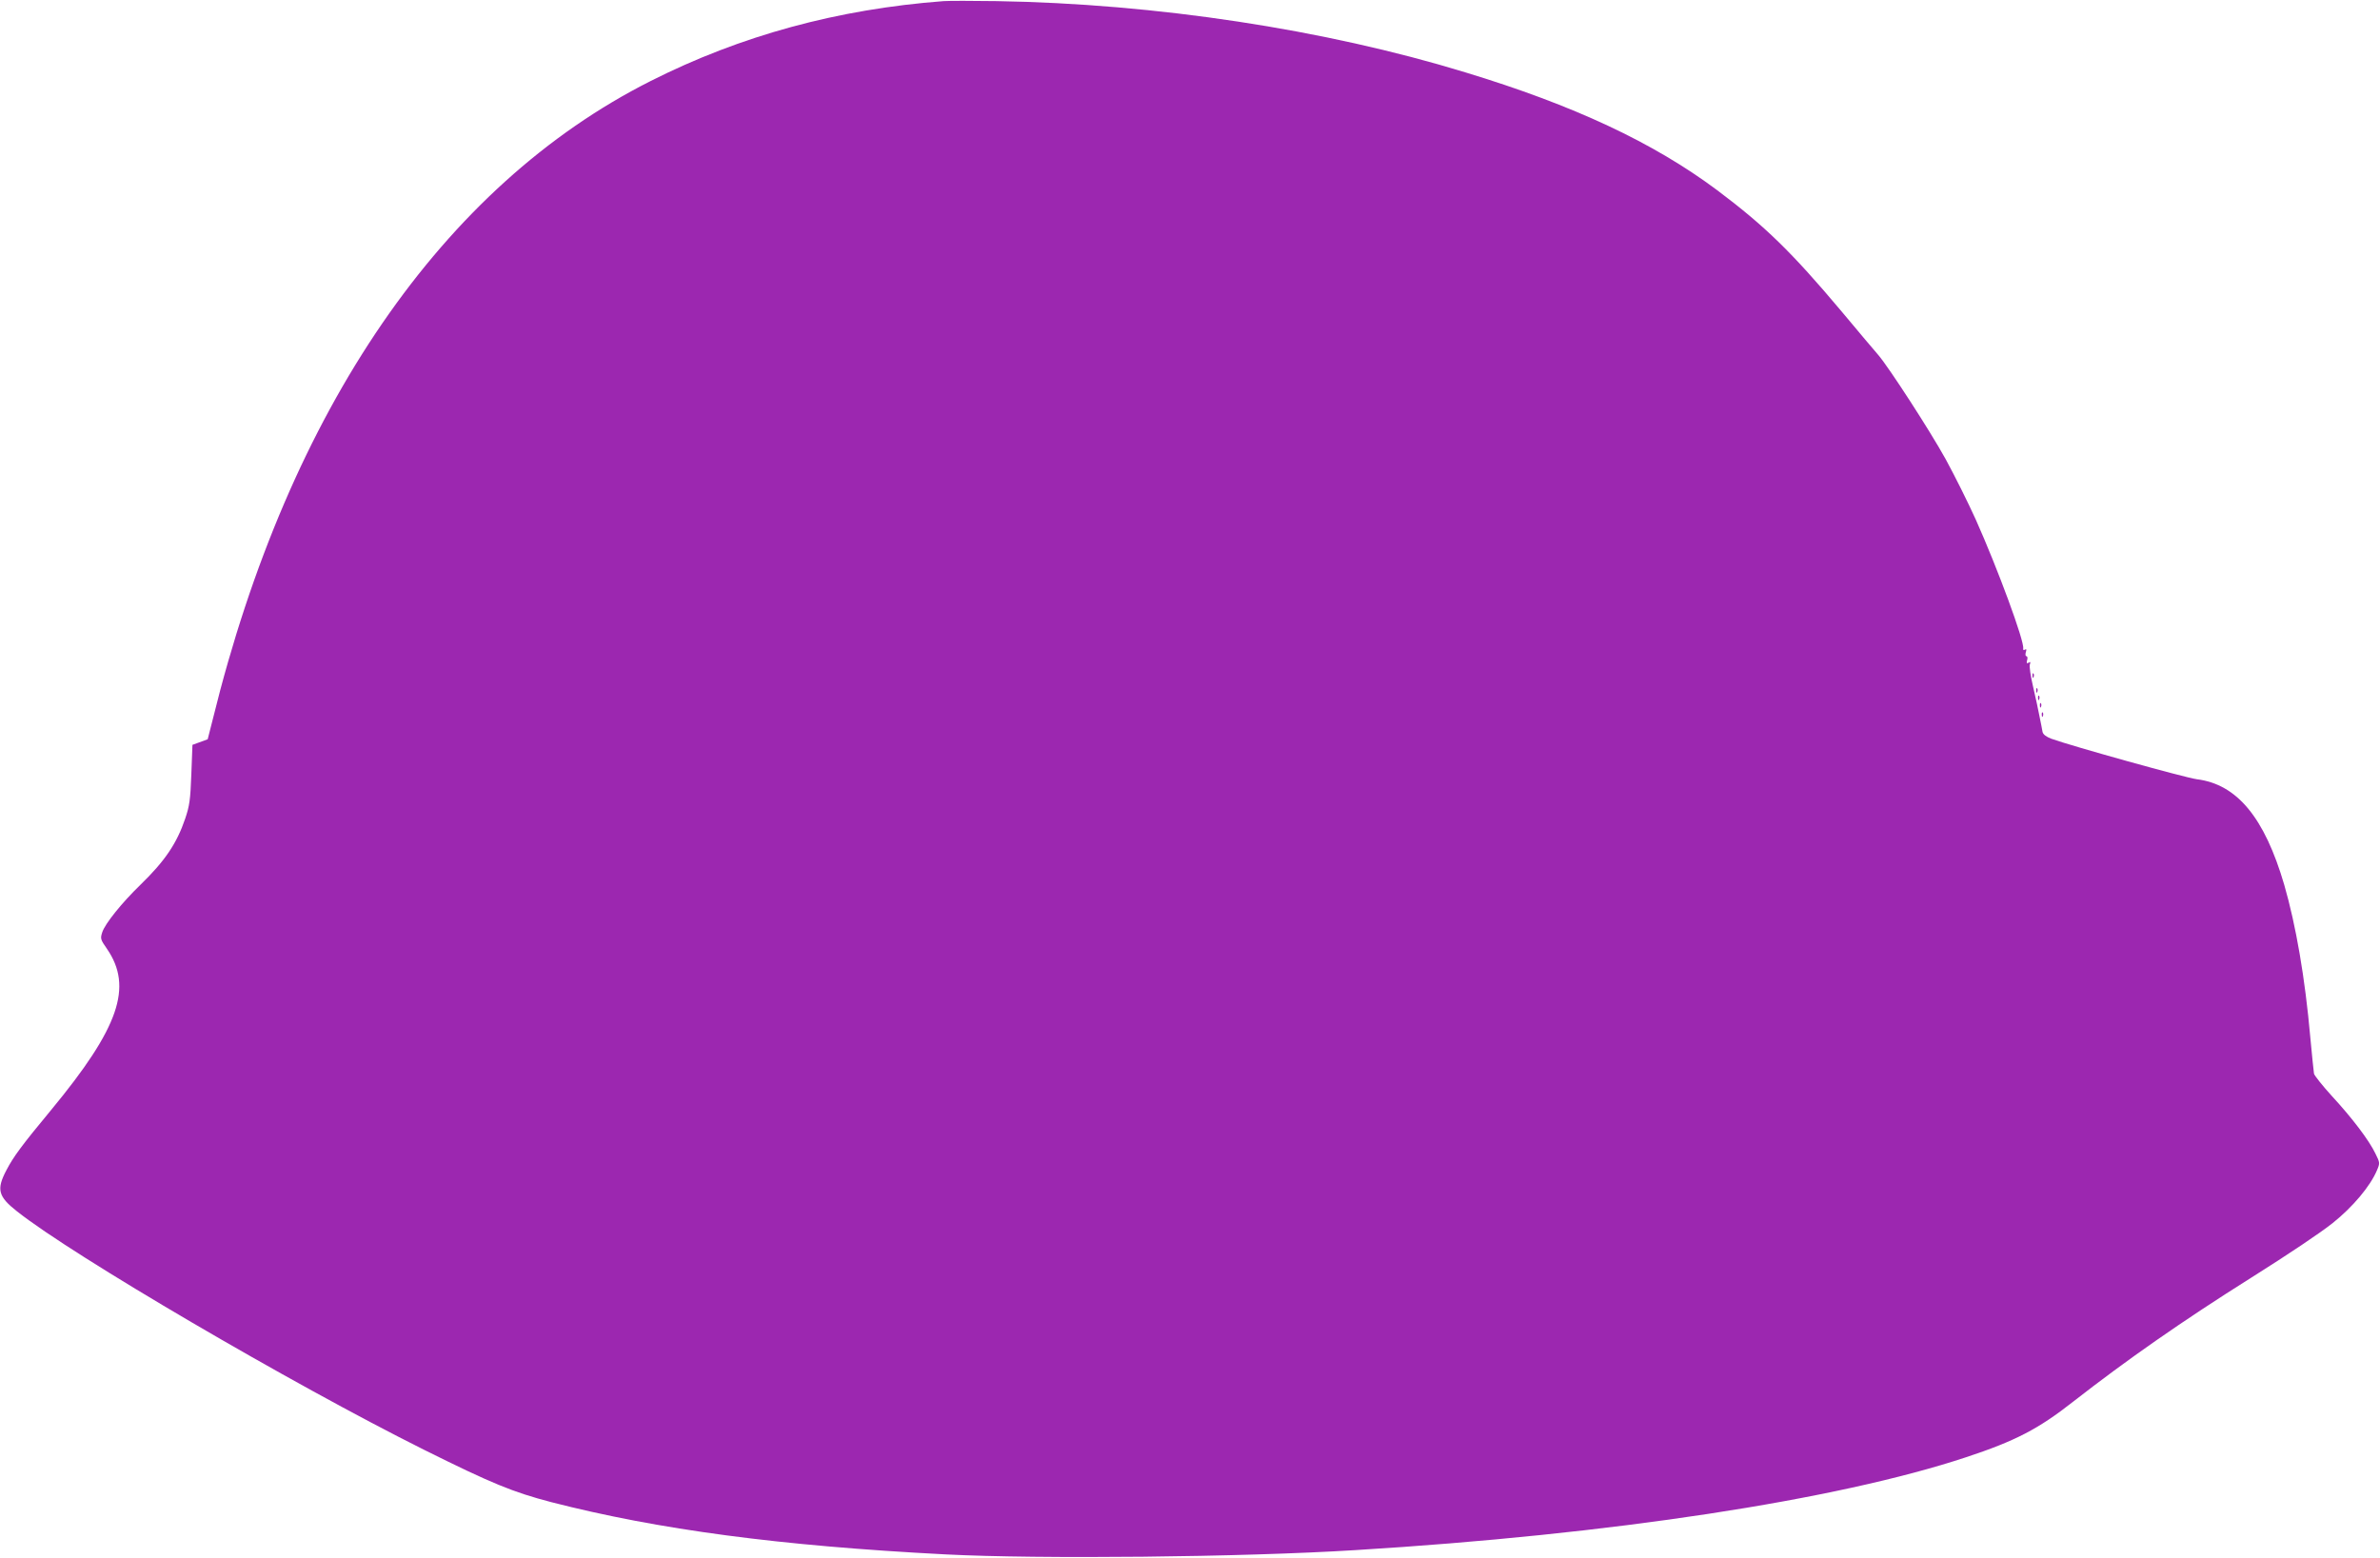 <?xml version="1.0" standalone="no"?>
<!DOCTYPE svg PUBLIC "-//W3C//DTD SVG 20010904//EN"
 "http://www.w3.org/TR/2001/REC-SVG-20010904/DTD/svg10.dtd">
<svg version="1.0" xmlns="http://www.w3.org/2000/svg"
 width="1280pt" height="838pt" viewBox="0 0 1280 838"
 preserveAspectRatio="xMidYMid meet">
<g transform="translate(0,838) scale(0.1,-0.1)"
fill="#9c27b0" stroke="none">
<path d="M5075 8374 c-569 -43 -1091 -185 -1576 -430 -1118 -564 -1945 -1768
-2354 -3431 l-28 -110 -41 -15 -41 -15 -6 -159 c-5 -137 -10 -170 -33 -238
-45 -133 -109 -228 -241 -356 -100 -97 -190 -209 -205 -255 -11 -34 -10 -39
25 -89 141 -205 66 -424 -299 -866 -160 -193 -204 -253 -242 -326 -54 -103
-44 -141 58 -221 300 -238 1475 -926 2188 -1282 364 -181 478 -228 685 -282
576 -148 1230 -235 2120 -281 505 -26 1595 -15 2205 23 1375 84 2588 269 3285
500 263 87 387 151 574 298 291 227 589 435 956 666 208 131 373 242 440 295
109 87 203 199 239 285 16 38 16 40 -9 90 -34 71 -125 191 -234 309 -50 55
-93 109 -96 120 -2 12 -11 100 -20 197 -28 317 -77 601 -140 819 -106 362
-254 541 -470 568 -62 8 -672 178 -783 218 -28 11 -44 23 -47 37 -2 12 -9 49
-16 82 -6 33 -22 106 -35 162 -13 55 -21 109 -17 119 5 13 3 15 -7 9 -10 -6
-12 -3 -8 13 4 12 2 22 -4 22 -5 0 -6 10 -3 21 5 15 4 19 -5 14 -7 -4 -10 -2
-9 6 8 37 -137 430 -255 694 -42 93 -115 239 -162 325 -85 154 -305 493 -362
560 -17 19 -106 125 -198 235 -269 320 -412 459 -669 652 -343 256 -769 456
-1355 634 -755 231 -1664 369 -2520 383 -129 2 -257 2 -285 0z"/>
<path d="M10931 4744 c0 -11 3 -14 6 -6 3 7 2 16 -1 19 -3 4 -6 -2 -5 -13z"/>
<path d="M10951 4664 c0 -11 3 -14 6 -6 3 7 2 16 -1 19 -3 4 -6 -2 -5 -13z"/>
<path d="M10961 4624 c0 -11 3 -14 6 -6 3 7 2 16 -1 19 -3 4 -6 -2 -5 -13z"/>
<path d="M10971 4584 c0 -11 3 -14 6 -6 3 7 2 16 -1 19 -3 4 -6 -2 -5 -13z"/>
<path d="M10981 4534 c0 -11 3 -14 6 -6 3 7 2 16 -1 19 -3 4 -6 -2 -5 -13z"/>
</g>
</svg>
